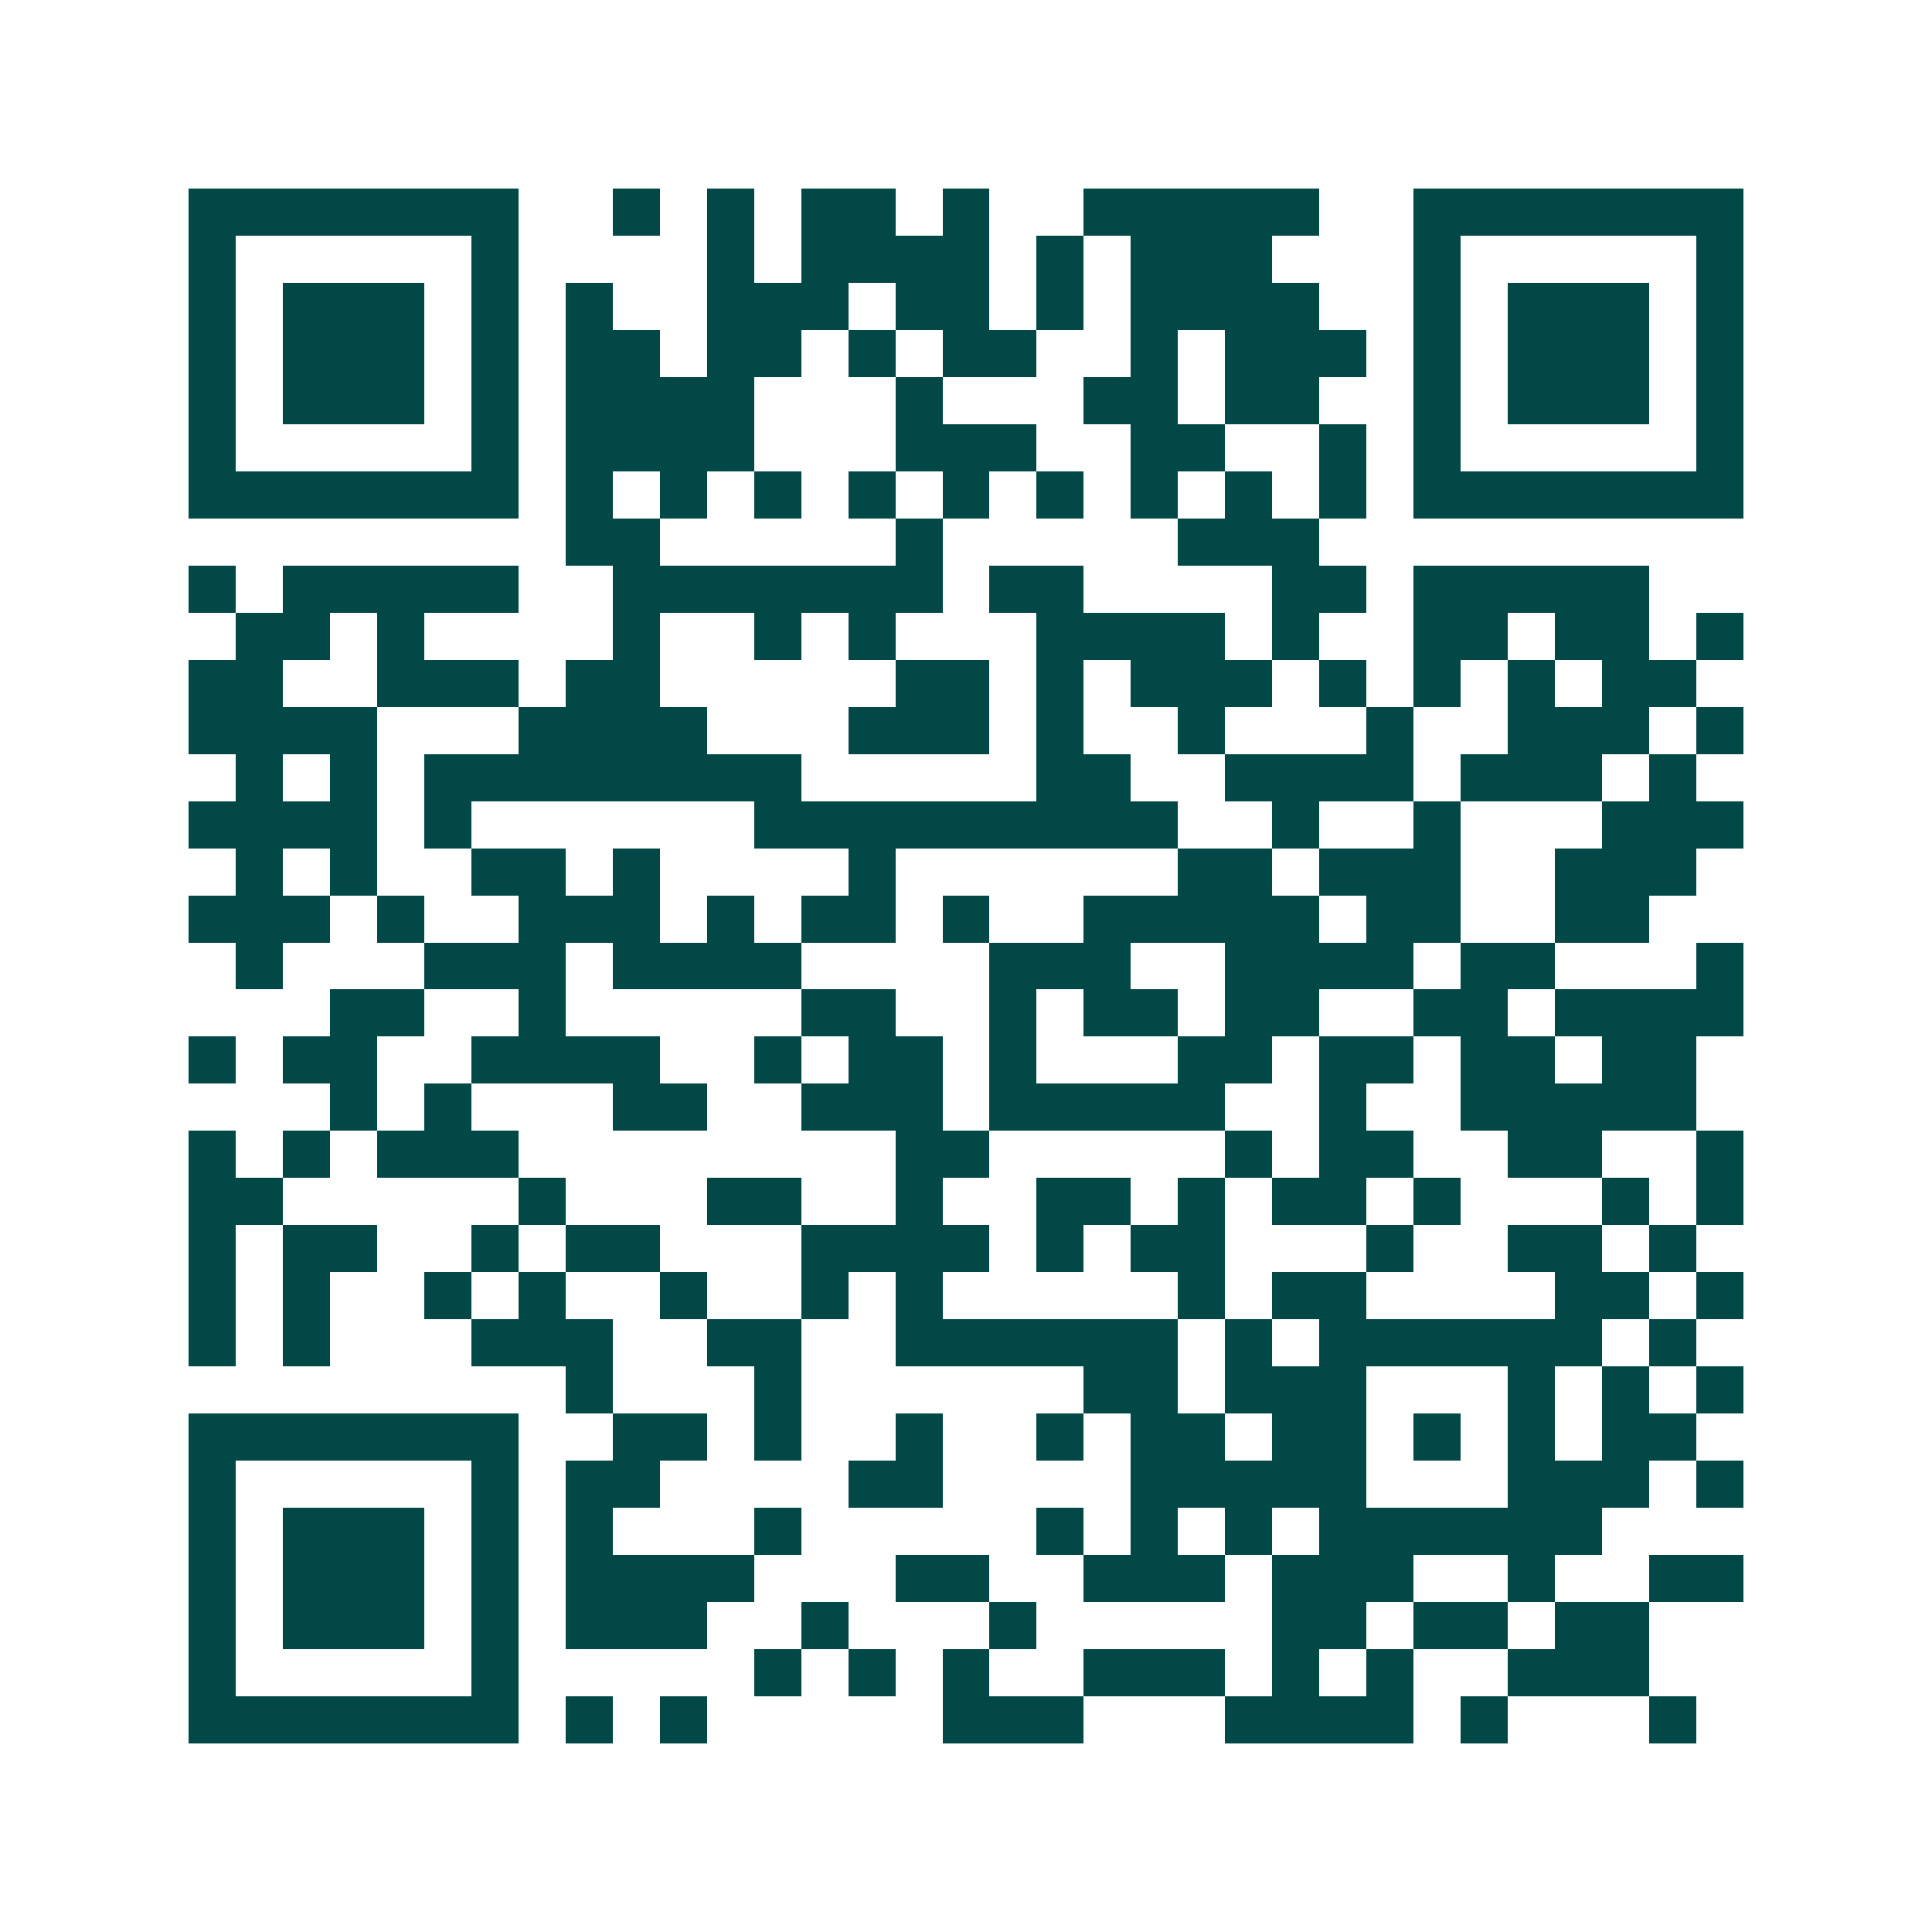 <svg xmlns="http://www.w3.org/2000/svg" width="200" height="200" viewBox="0 0 41 41" shape-rendering="crispEdges"><path fill="#ffffff" d="M0 0h41v41H0z"/><path stroke="#014847" d="M4 4.5h7m2 0h1m1 0h1m1 0h2m1 0h1m2 0h5m2 0h7M4 5.5h1m5 0h1m4 0h1m1 0h4m1 0h1m1 0h3m3 0h1m5 0h1M4 6.5h1m1 0h3m1 0h1m1 0h1m2 0h3m1 0h2m1 0h1m1 0h4m2 0h1m1 0h3m1 0h1M4 7.5h1m1 0h3m1 0h1m1 0h2m1 0h2m1 0h1m1 0h2m2 0h1m1 0h3m1 0h1m1 0h3m1 0h1M4 8.5h1m1 0h3m1 0h1m1 0h4m3 0h1m3 0h2m1 0h2m2 0h1m1 0h3m1 0h1M4 9.5h1m5 0h1m1 0h4m3 0h3m2 0h2m2 0h1m1 0h1m5 0h1M4 10.5h7m1 0h1m1 0h1m1 0h1m1 0h1m1 0h1m1 0h1m1 0h1m1 0h1m1 0h1m1 0h7M12 11.5h2m5 0h1m5 0h3M4 12.5h1m1 0h5m2 0h7m1 0h2m4 0h2m1 0h5M5 13.5h2m1 0h1m4 0h1m2 0h1m1 0h1m3 0h4m1 0h1m2 0h2m1 0h2m1 0h1M4 14.5h2m2 0h3m1 0h2m5 0h2m1 0h1m1 0h3m1 0h1m1 0h1m1 0h1m1 0h2M4 15.5h4m3 0h4m3 0h3m1 0h1m2 0h1m3 0h1m2 0h3m1 0h1M5 16.5h1m1 0h1m1 0h8m5 0h2m2 0h4m1 0h3m1 0h1M4 17.5h4m1 0h1m6 0h9m2 0h1m2 0h1m3 0h3M5 18.5h1m1 0h1m2 0h2m1 0h1m4 0h1m6 0h2m1 0h3m2 0h3M4 19.5h3m1 0h1m2 0h3m1 0h1m1 0h2m1 0h1m2 0h5m1 0h2m2 0h2M5 20.5h1m3 0h3m1 0h4m4 0h3m2 0h4m1 0h2m3 0h1M7 21.5h2m2 0h1m5 0h2m2 0h1m1 0h2m1 0h2m2 0h2m1 0h4M4 22.5h1m1 0h2m2 0h4m2 0h1m1 0h2m1 0h1m3 0h2m1 0h2m1 0h2m1 0h2M7 23.5h1m1 0h1m3 0h2m2 0h3m1 0h5m2 0h1m2 0h5M4 24.5h1m1 0h1m1 0h3m8 0h2m5 0h1m1 0h2m2 0h2m2 0h1M4 25.5h2m5 0h1m3 0h2m2 0h1m2 0h2m1 0h1m1 0h2m1 0h1m3 0h1m1 0h1M4 26.5h1m1 0h2m2 0h1m1 0h2m3 0h4m1 0h1m1 0h2m3 0h1m2 0h2m1 0h1M4 27.5h1m1 0h1m2 0h1m1 0h1m2 0h1m2 0h1m1 0h1m5 0h1m1 0h2m4 0h2m1 0h1M4 28.5h1m1 0h1m3 0h3m2 0h2m2 0h6m1 0h1m1 0h6m1 0h1M12 29.5h1m3 0h1m6 0h2m1 0h3m3 0h1m1 0h1m1 0h1M4 30.5h7m2 0h2m1 0h1m2 0h1m2 0h1m1 0h2m1 0h2m1 0h1m1 0h1m1 0h2M4 31.5h1m5 0h1m1 0h2m4 0h2m4 0h5m3 0h3m1 0h1M4 32.5h1m1 0h3m1 0h1m1 0h1m3 0h1m5 0h1m1 0h1m1 0h1m1 0h6M4 33.5h1m1 0h3m1 0h1m1 0h4m3 0h2m2 0h3m1 0h3m2 0h1m2 0h2M4 34.5h1m1 0h3m1 0h1m1 0h3m2 0h1m3 0h1m5 0h2m1 0h2m1 0h2M4 35.5h1m5 0h1m5 0h1m1 0h1m1 0h1m2 0h3m1 0h1m1 0h1m2 0h3M4 36.5h7m1 0h1m1 0h1m5 0h3m3 0h4m1 0h1m3 0h1"/></svg>
